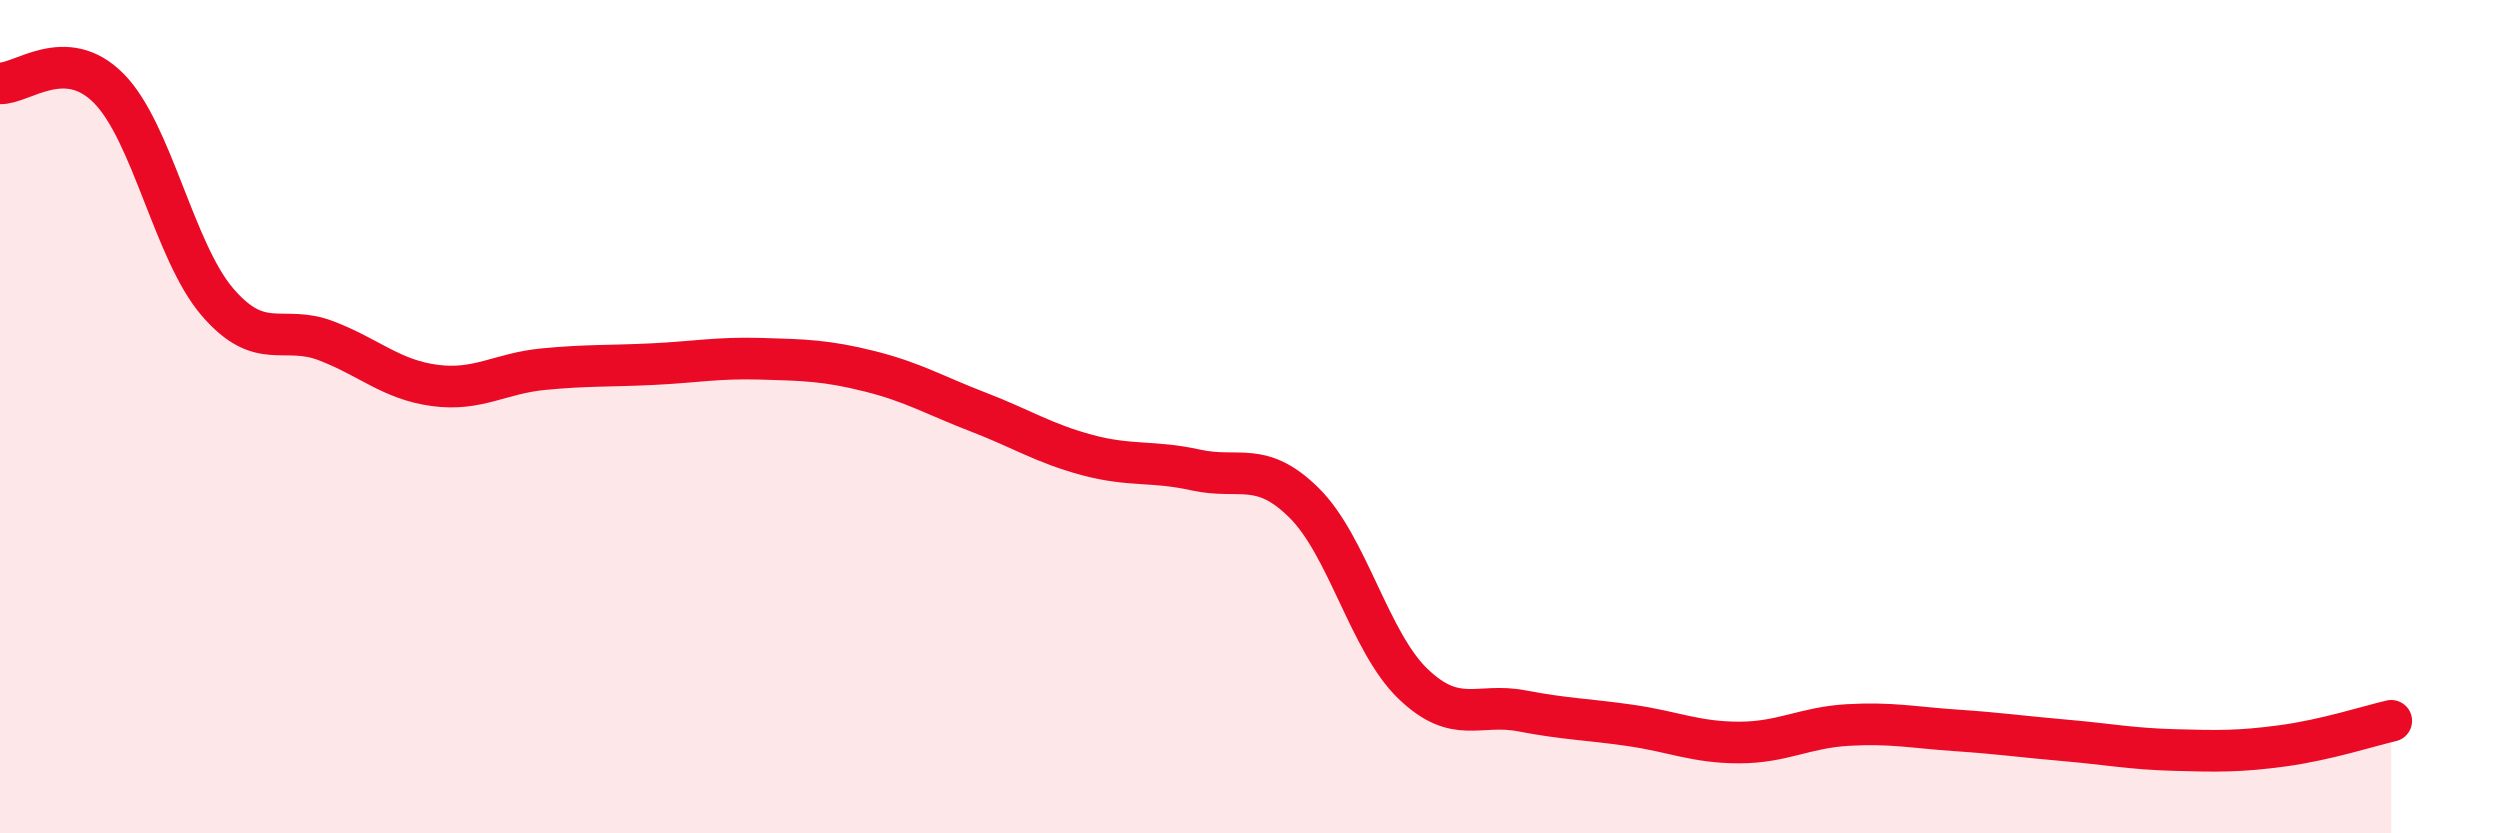 
    <svg width="60" height="20" viewBox="0 0 60 20" xmlns="http://www.w3.org/2000/svg">
      <path
        d="M 0,2 C 0.52,2.02 1.57,1.07 2.61,2.12 C 3.65,3.17 4.18,6.04 5.22,7.25 C 6.26,8.46 6.79,7.78 7.83,8.18 C 8.87,8.58 9.39,9.11 10.43,9.25 C 11.47,9.39 12,8.96 13.04,8.86 C 14.08,8.76 14.61,8.79 15.65,8.74 C 16.69,8.69 17.22,8.58 18.26,8.61 C 19.3,8.64 19.83,8.65 20.87,8.91 C 21.91,9.17 22.44,9.49 23.48,9.89 C 24.52,10.29 25.05,10.64 26.09,10.92 C 27.13,11.2 27.66,11.05 28.7,11.28 C 29.74,11.51 30.26,11.04 31.3,12.07 C 32.34,13.1 32.87,15.41 33.91,16.41 C 34.95,17.41 35.48,16.86 36.52,17.06 C 37.56,17.26 38.09,17.26 39.13,17.41 C 40.17,17.56 40.7,17.82 41.74,17.82 C 42.78,17.82 43.31,17.46 44.35,17.4 C 45.39,17.34 45.92,17.46 46.96,17.53 C 48,17.6 48.53,17.68 49.57,17.77 C 50.61,17.86 51.13,17.97 52.17,18 C 53.21,18.03 53.74,18.04 54.78,17.9 C 55.82,17.76 56.87,17.42 57.39,17.3L57.39 20L0 20Z"
        fill="#EB0A25"
        opacity="0.1"
        stroke-linecap="round"
        stroke-linejoin="round"
      />
      <path
        d="M 0,2 C 0.52,2.02 1.57,1.07 2.61,2.12 C 3.65,3.17 4.18,6.04 5.22,7.25 C 6.26,8.46 6.79,7.78 7.83,8.18 C 8.87,8.58 9.39,9.11 10.43,9.25 C 11.47,9.39 12,8.96 13.04,8.86 C 14.08,8.76 14.61,8.79 15.65,8.74 C 16.69,8.69 17.22,8.58 18.26,8.61 C 19.3,8.64 19.83,8.65 20.87,8.91 C 21.91,9.17 22.44,9.49 23.48,9.89 C 24.52,10.29 25.05,10.64 26.09,10.92 C 27.13,11.2 27.66,11.05 28.7,11.28 C 29.74,11.51 30.26,11.04 31.3,12.07 C 32.34,13.1 32.87,15.41 33.91,16.41 C 34.95,17.41 35.48,16.86 36.52,17.06 C 37.56,17.26 38.09,17.26 39.13,17.41 C 40.17,17.56 40.7,17.82 41.74,17.82 C 42.78,17.82 43.31,17.46 44.35,17.4 C 45.39,17.34 45.92,17.46 46.96,17.53 C 48,17.6 48.53,17.68 49.57,17.77 C 50.61,17.86 51.13,17.97 52.17,18 C 53.21,18.03 53.74,18.04 54.78,17.9 C 55.82,17.76 56.87,17.42 57.39,17.3"
        stroke="#EB0A25"
        stroke-width="1"
        fill="none"
        stroke-linecap="round"
        stroke-linejoin="round"
      />
    </svg>
  